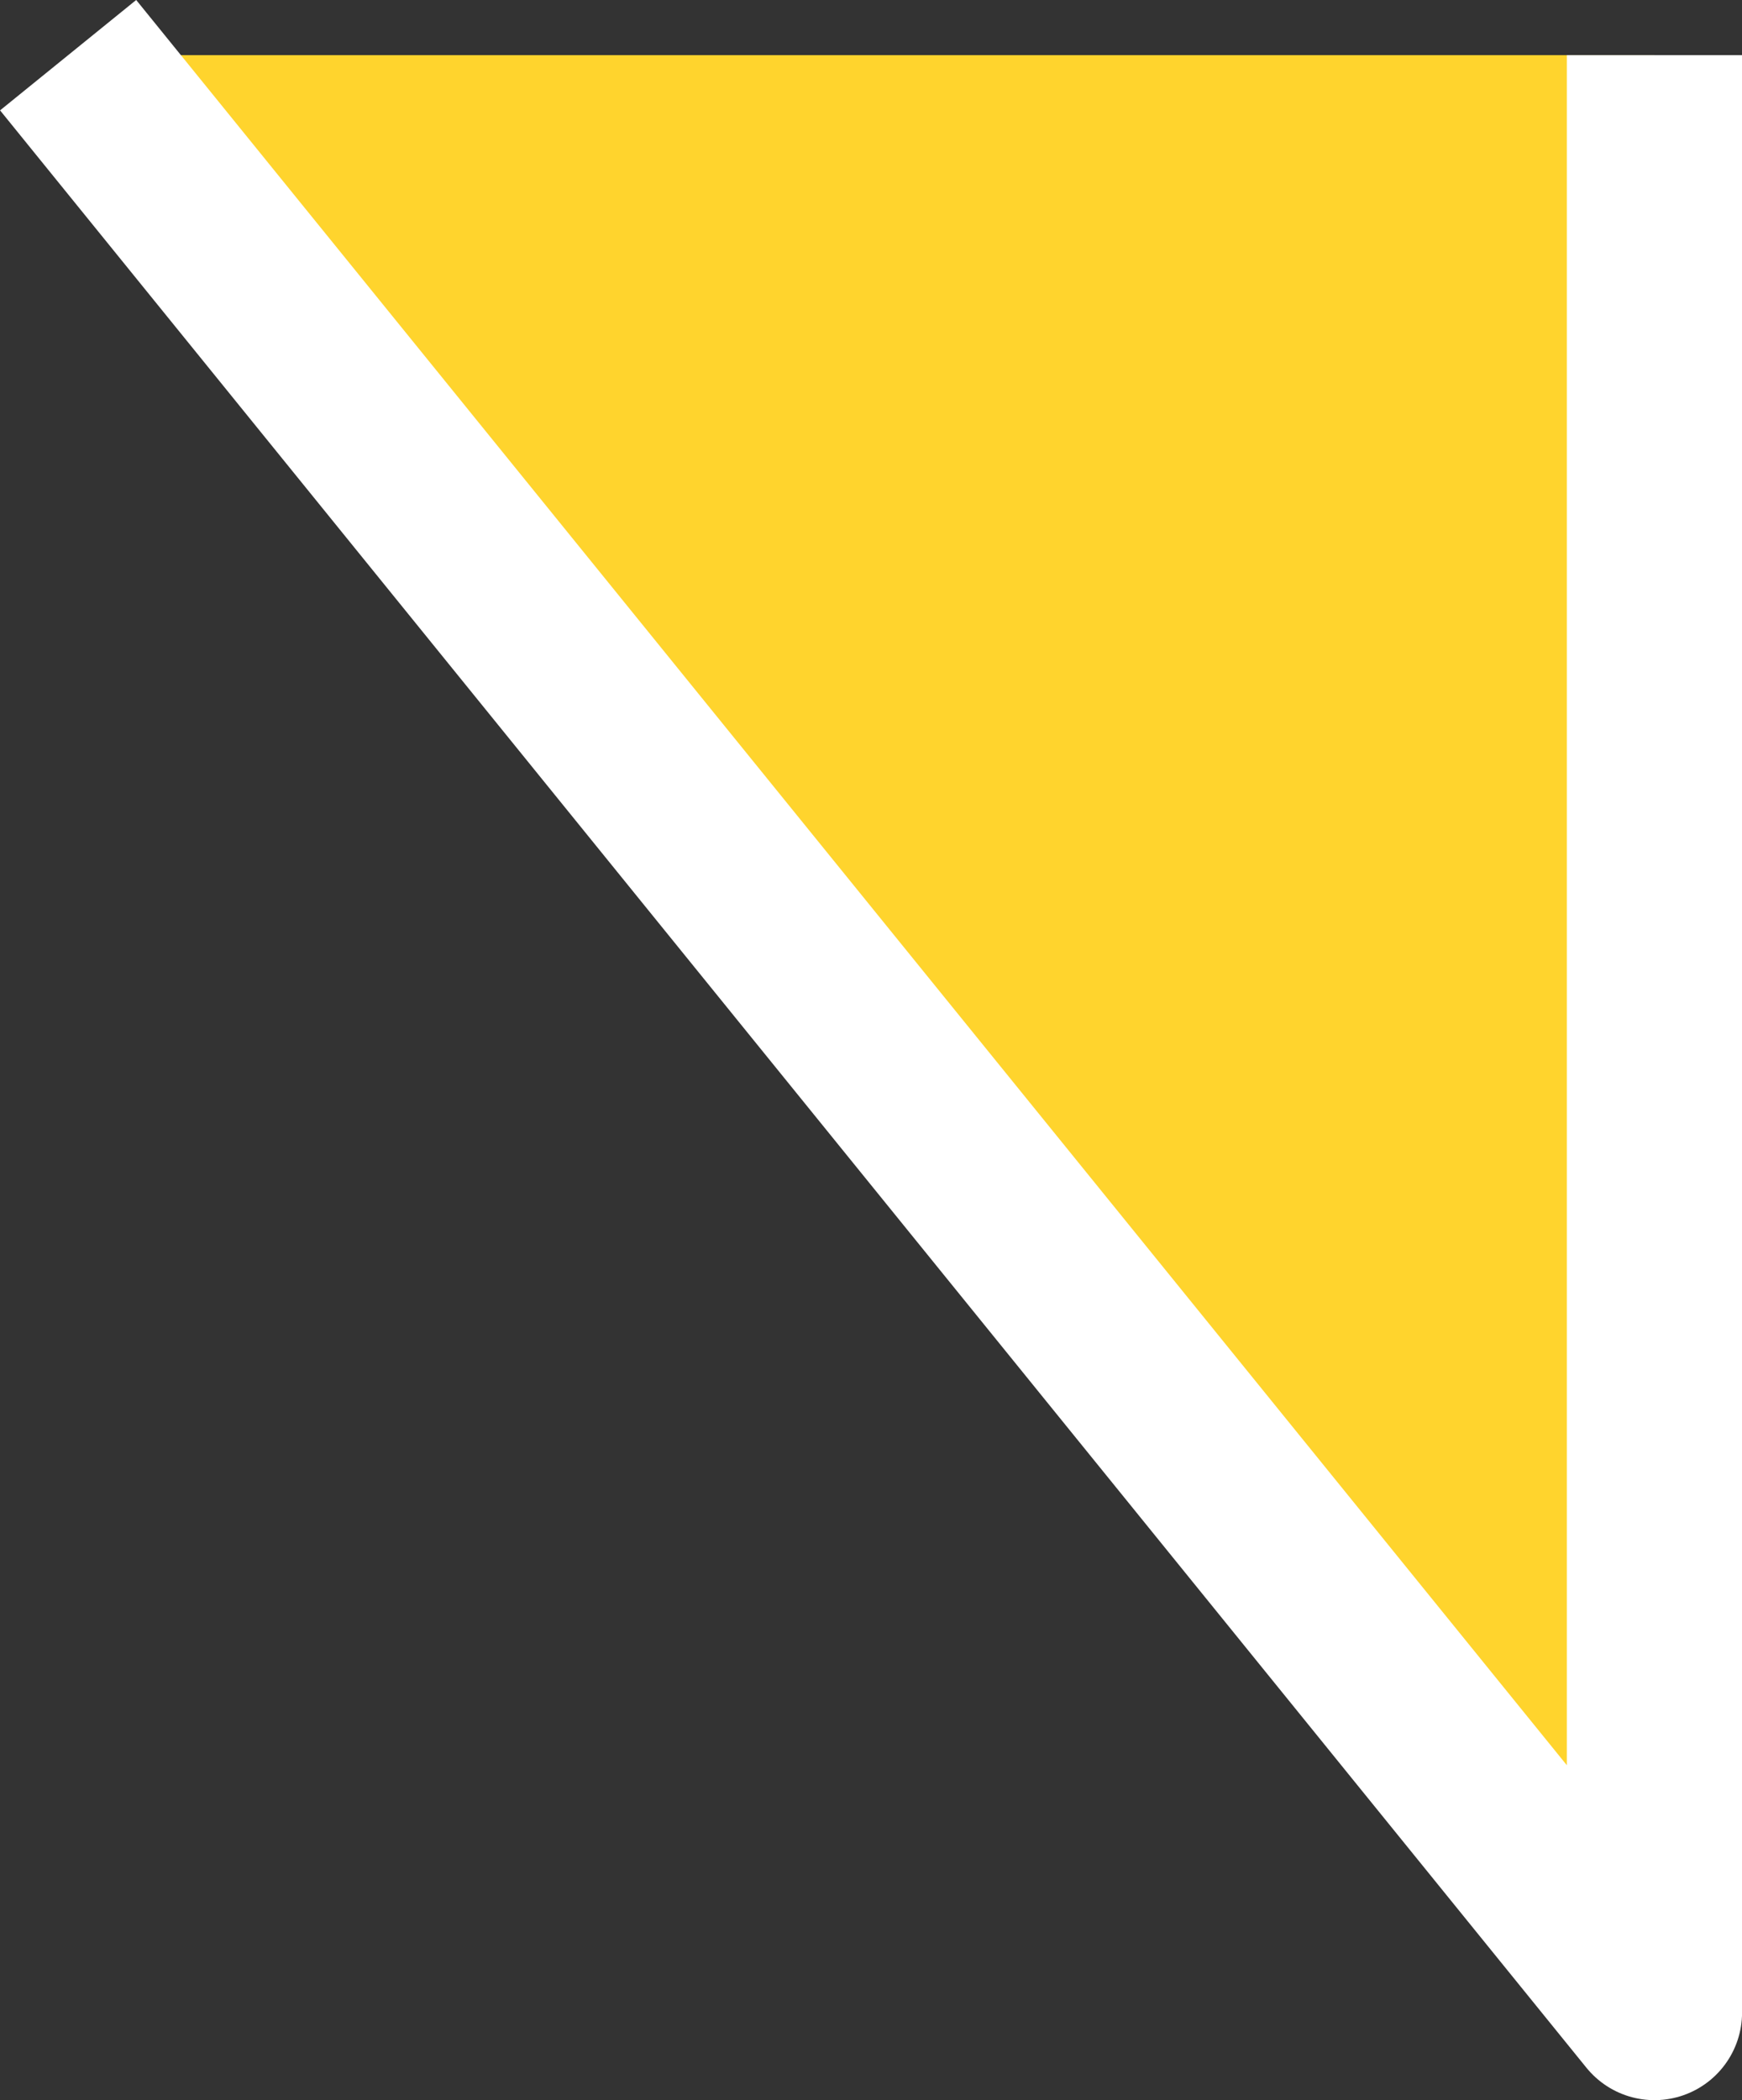 <svg xmlns="http://www.w3.org/2000/svg" width="49.706" height="59.91" viewBox="0 0 49.706 59.91">
  <rect x="0" y="0" width="49.706" height="59.91" fill="#333333" stroke="none"/>
  <path id="パス_526" data-name="パス 526" d="M1313.1,10492.285l45.264,55.836v-55.836" transform="translate(-1311.156 -10490.711)" fill="#ffd42d" stroke="#fff" stroke-linejoin="round" stroke-width="5"/>
</svg>
